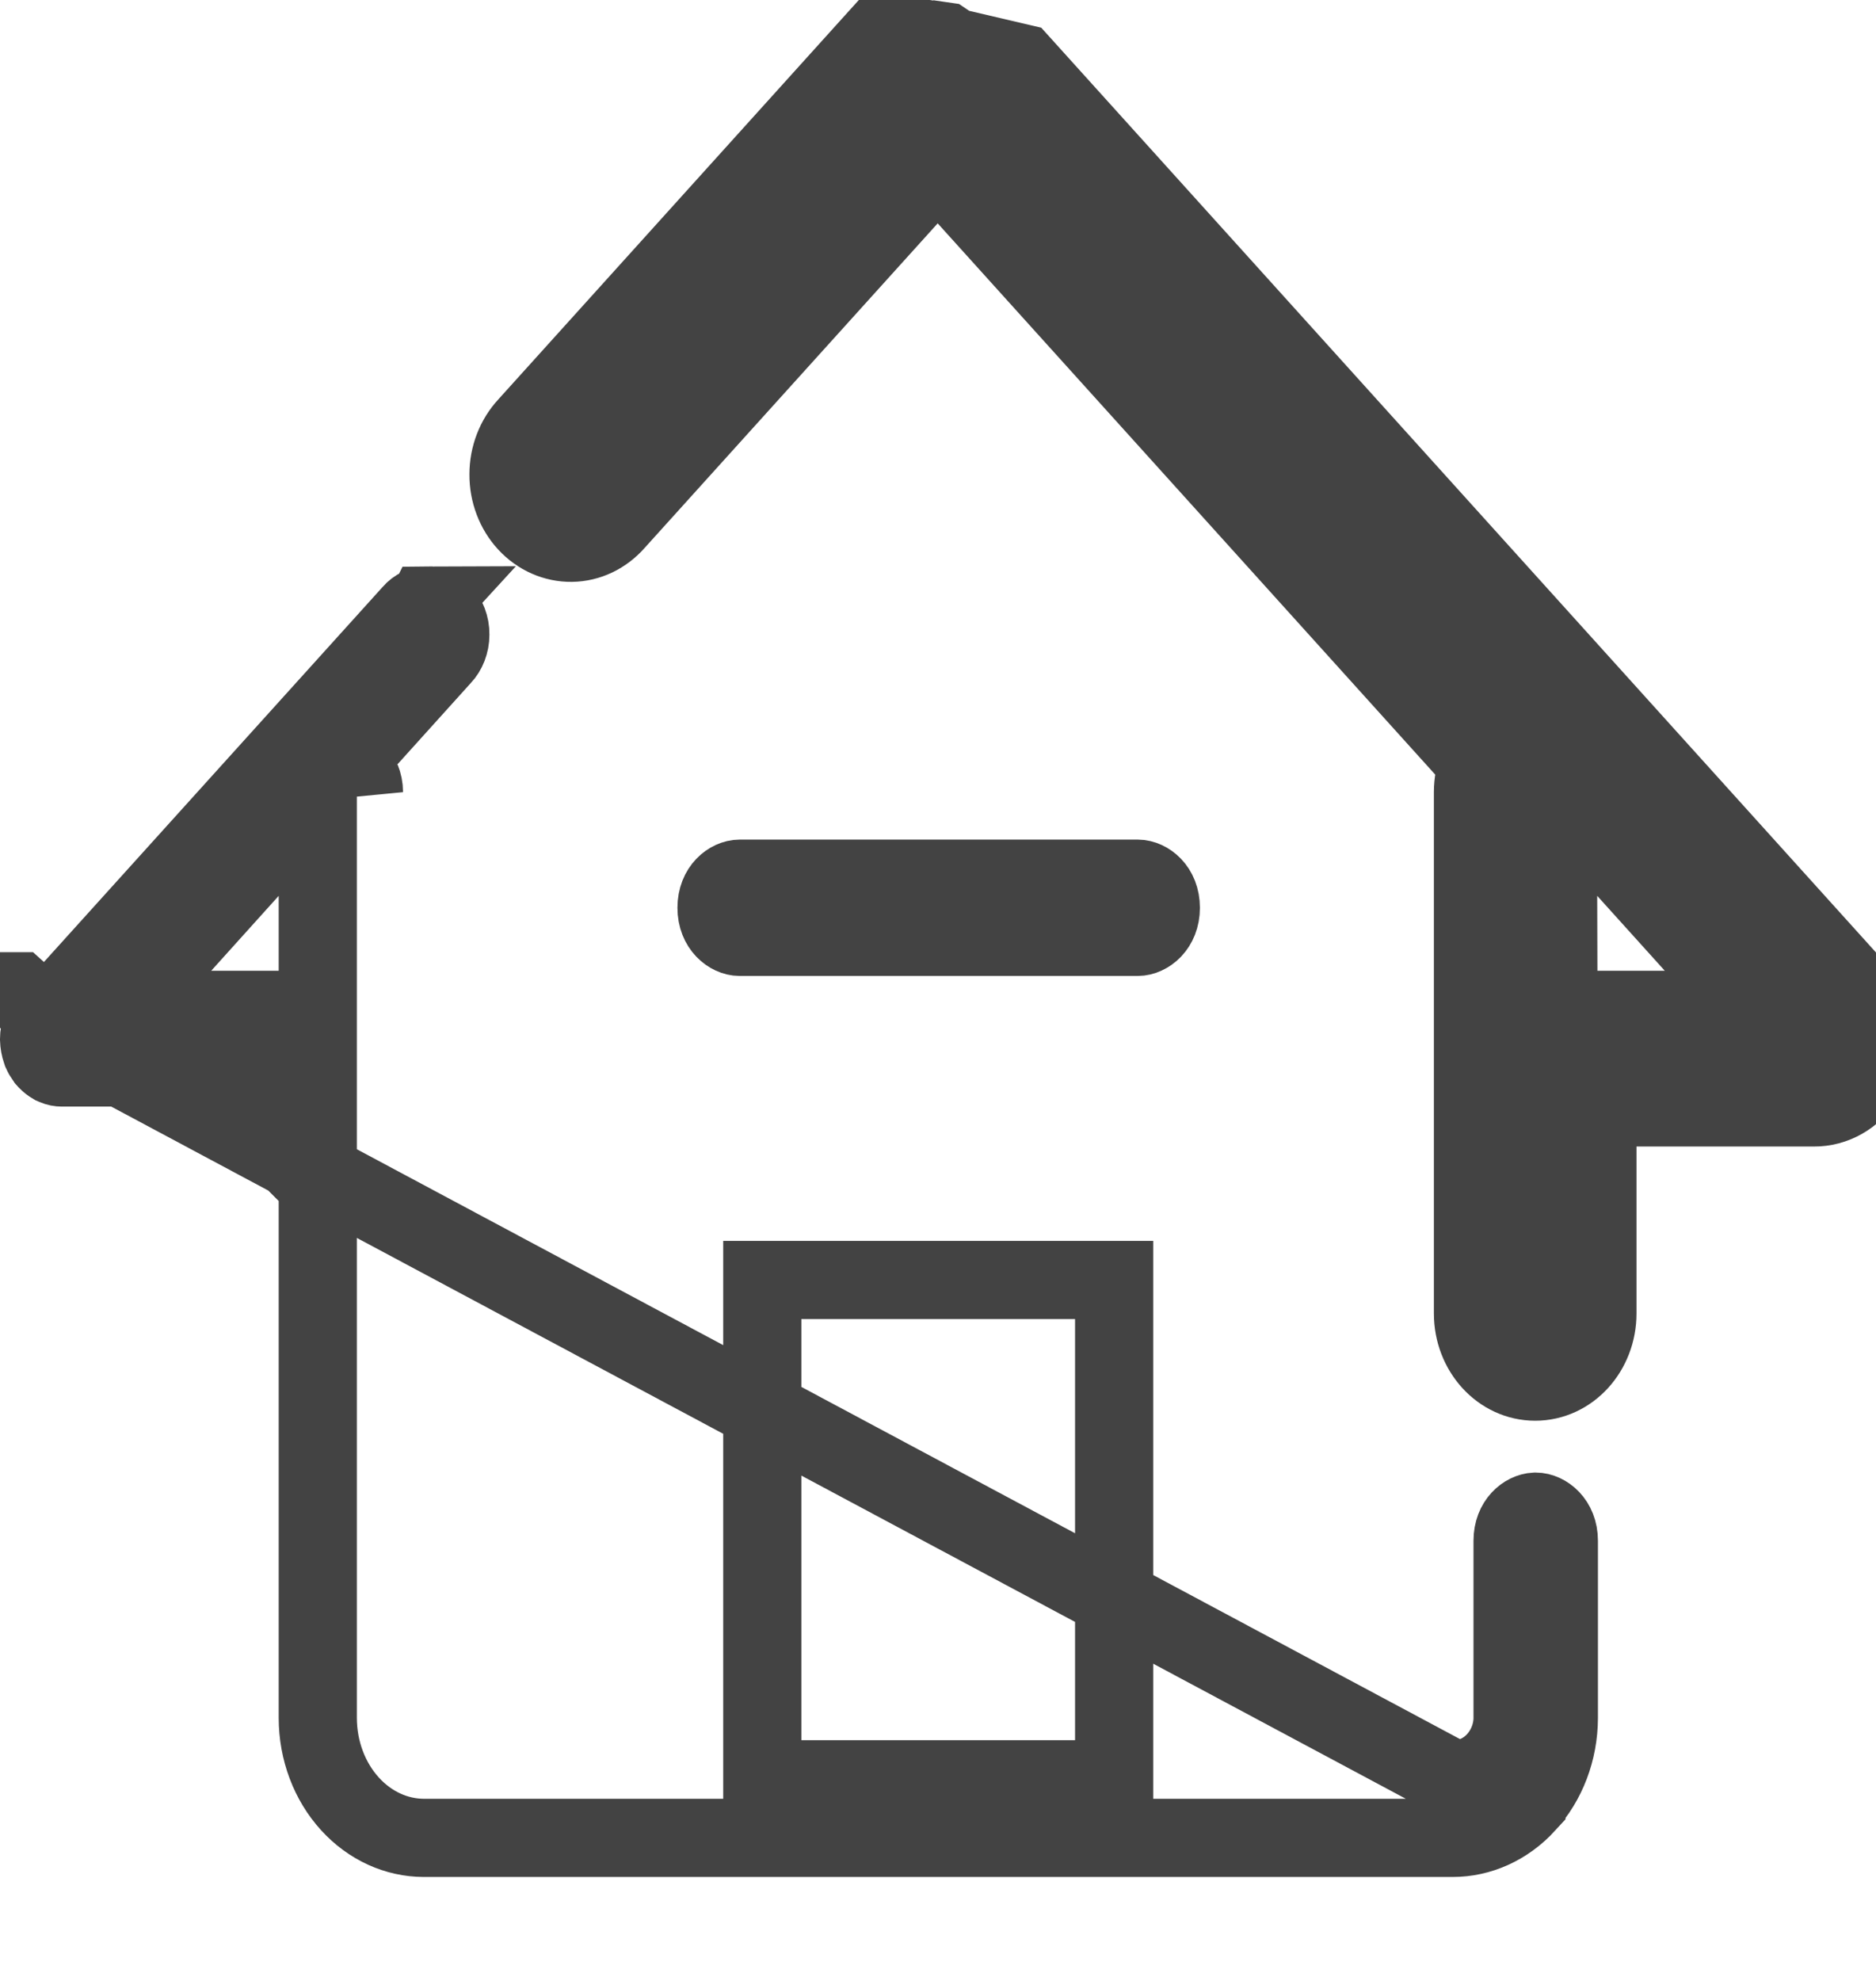 <svg width="18" height="19" viewBox="0 0 18 19" fill="none" xmlns="http://www.w3.org/2000/svg">
<path d="M0.402 9.833C0.415 9.804 0.431 9.779 0.45 9.757L0.449 9.756L3.947 5.884L3.947 5.884L3.951 5.879C3.996 5.828 4.05 5.806 4.097 5.806L0.402 9.833ZM0.402 9.833C0.401 9.836 0.4 9.838 0.4 9.84C0.399 9.841 0.399 9.843 0.398 9.844L0.38 9.907C0.377 9.926 0.375 9.946 0.375 9.966V9.97C0.376 10.008 0.383 10.045 0.395 10.079L0.398 10.088L0.4 10.092C0.409 10.114 0.421 10.135 0.434 10.153L0.452 10.173C0.47 10.191 0.489 10.206 0.508 10.217L0.527 10.225C0.55 10.235 0.572 10.239 0.594 10.239L0.595 10.239L2.674 10.239H3.049L3.049 10.614L3.049 16.476C3.049 16.476 3.049 16.476 3.049 16.476C3.049 16.792 3.163 17.088 3.358 17.302C3.552 17.515 3.807 17.627 4.064 17.628C4.065 17.628 4.065 17.628 4.065 17.628L9.002 17.628H9.014H10.9H10.912H10.923H13.939C14.197 17.628 14.452 17.516 14.646 17.304L14.646 17.303C14.841 17.091 14.956 16.794 14.957 16.479C14.957 16.479 14.957 16.479 14.957 16.479L14.957 14.778C14.957 14.591 14.826 14.499 14.735 14.499H14.729C14.638 14.503 14.513 14.595 14.513 14.778V16.479V16.486L14.513 16.486C14.508 16.776 14.283 17.069 13.938 17.068H13.939V16.693L13.938 17.068L0.402 9.833ZM3.377 7.255L3.536 7.079L4.238 6.301L4.242 6.297L4.242 6.297C4.289 6.247 4.321 6.172 4.321 6.086C4.322 6.001 4.29 5.925 4.244 5.874C4.198 5.825 4.144 5.805 4.097 5.806L3.377 7.255ZM3.377 7.255L3.468 7.475M3.377 7.255L3.468 7.475M3.468 7.475C3.483 7.512 3.492 7.554 3.492 7.598L3.468 7.475ZM2.674 10.989H2.674V10.614L2.299 10.614V10.614L2.674 10.989ZM0.345 9.663L0.17 9.508H0.173L0.345 9.663ZM1.748 9.06L1.182 9.686H2.026H2.674H3.049V9.311V8.593V7.618L2.395 8.342L1.748 9.06ZM7.689 12.277H7.314L7.314 12.652L7.314 16.691L7.314 17.066H7.689H8.99H9.002H10.315H10.69V16.691V12.652V12.277H10.315H7.689Z" stroke="#434343" stroke-width="0.75"/>
<path d="M9.142 0.452L9.225 0.569H9.254L17.528 9.733C17.534 9.74 17.539 9.748 17.546 9.756L17.546 9.756L17.553 9.765C17.571 9.784 17.587 9.809 17.599 9.837C17.6 9.841 17.602 9.845 17.603 9.85L17.603 9.85L17.607 9.862C17.641 9.956 17.628 10.063 17.579 10.141L17.896 10.341M9.142 0.452L9.791 0.604L17.828 9.505C17.83 9.507 17.831 9.509 17.832 9.511C17.832 9.513 17.833 9.515 17.834 9.516C17.886 9.574 17.927 9.643 17.956 9.718C17.957 9.721 17.957 9.724 17.958 9.727C17.959 9.73 17.959 9.733 17.96 9.736C18.032 9.936 18.008 10.163 17.896 10.341M9.142 0.452C9.139 0.45 9.137 0.449 9.135 0.448L9.101 0.429L9.072 0.403C9.069 0.401 9.067 0.399 9.064 0.397L8.988 0.386L8.975 0.39L8.935 0.394C8.934 0.394 8.932 0.394 8.931 0.394M9.142 0.452L8.931 0.394M17.896 10.341C17.785 10.518 17.6 10.624 17.403 10.622H15.702H15.327V10.997V12.598C15.327 12.959 15.06 13.252 14.73 13.252C14.4 13.252 14.133 12.959 14.133 12.598V7.597C14.133 7.505 14.151 7.414 14.186 7.33L9.25 1.863L9.275 1.835L8.997 1.584L8.719 1.835L8.744 1.863L5.907 5.004C5.796 5.131 5.644 5.204 5.484 5.206C5.324 5.208 5.17 5.14 5.056 5.017C4.942 4.894 4.878 4.725 4.879 4.55C4.879 4.375 4.944 4.207 5.058 4.084L8.464 0.312L8.573 0.328V0.567H8.576H8.74M17.896 10.341L17.579 10.141C17.531 10.217 17.463 10.247 17.407 10.247V10.247H17.403H15.327H14.952V10.622V12.598C14.952 12.785 14.821 12.877 14.73 12.877C14.639 12.877 14.508 12.785 14.508 12.598V7.597C14.508 7.554 14.517 7.512 14.533 7.473L14.623 7.255L14.464 7.079L9.275 1.332L8.997 1.024L8.719 1.332L5.629 4.753L5.628 4.753L5.625 4.757C5.58 4.809 5.526 4.83 5.478 4.831C5.431 4.832 5.377 4.812 5.332 4.763L5.331 4.762C5.285 4.712 5.254 4.637 5.254 4.551C5.254 4.465 5.286 4.39 5.333 4.34L5.333 4.34L5.337 4.335L8.74 0.567M8.74 0.567H8.77L8.854 0.447C8.858 0.445 8.862 0.442 8.866 0.44L8.899 0.422L8.927 0.397C8.929 0.396 8.93 0.395 8.931 0.394M8.74 0.567L8.931 0.394M15.604 8.342L14.948 7.615L14.95 8.594L14.952 9.312L14.953 9.686H15.327H15.973H16.817L16.252 9.06L15.604 8.342Z" stroke="#434343" stroke-width="0.75"/>
<path d="M10.916 8.986H7.097C7.097 8.986 7.097 8.986 7.097 8.986C7.006 8.986 6.875 8.894 6.875 8.707C6.875 8.519 7.006 8.428 7.097 8.428H10.916C11.007 8.428 11.138 8.519 11.138 8.707C11.138 8.894 11.007 8.986 10.916 8.986Z" stroke="#434343" stroke-width="0.75"/>
</svg>
